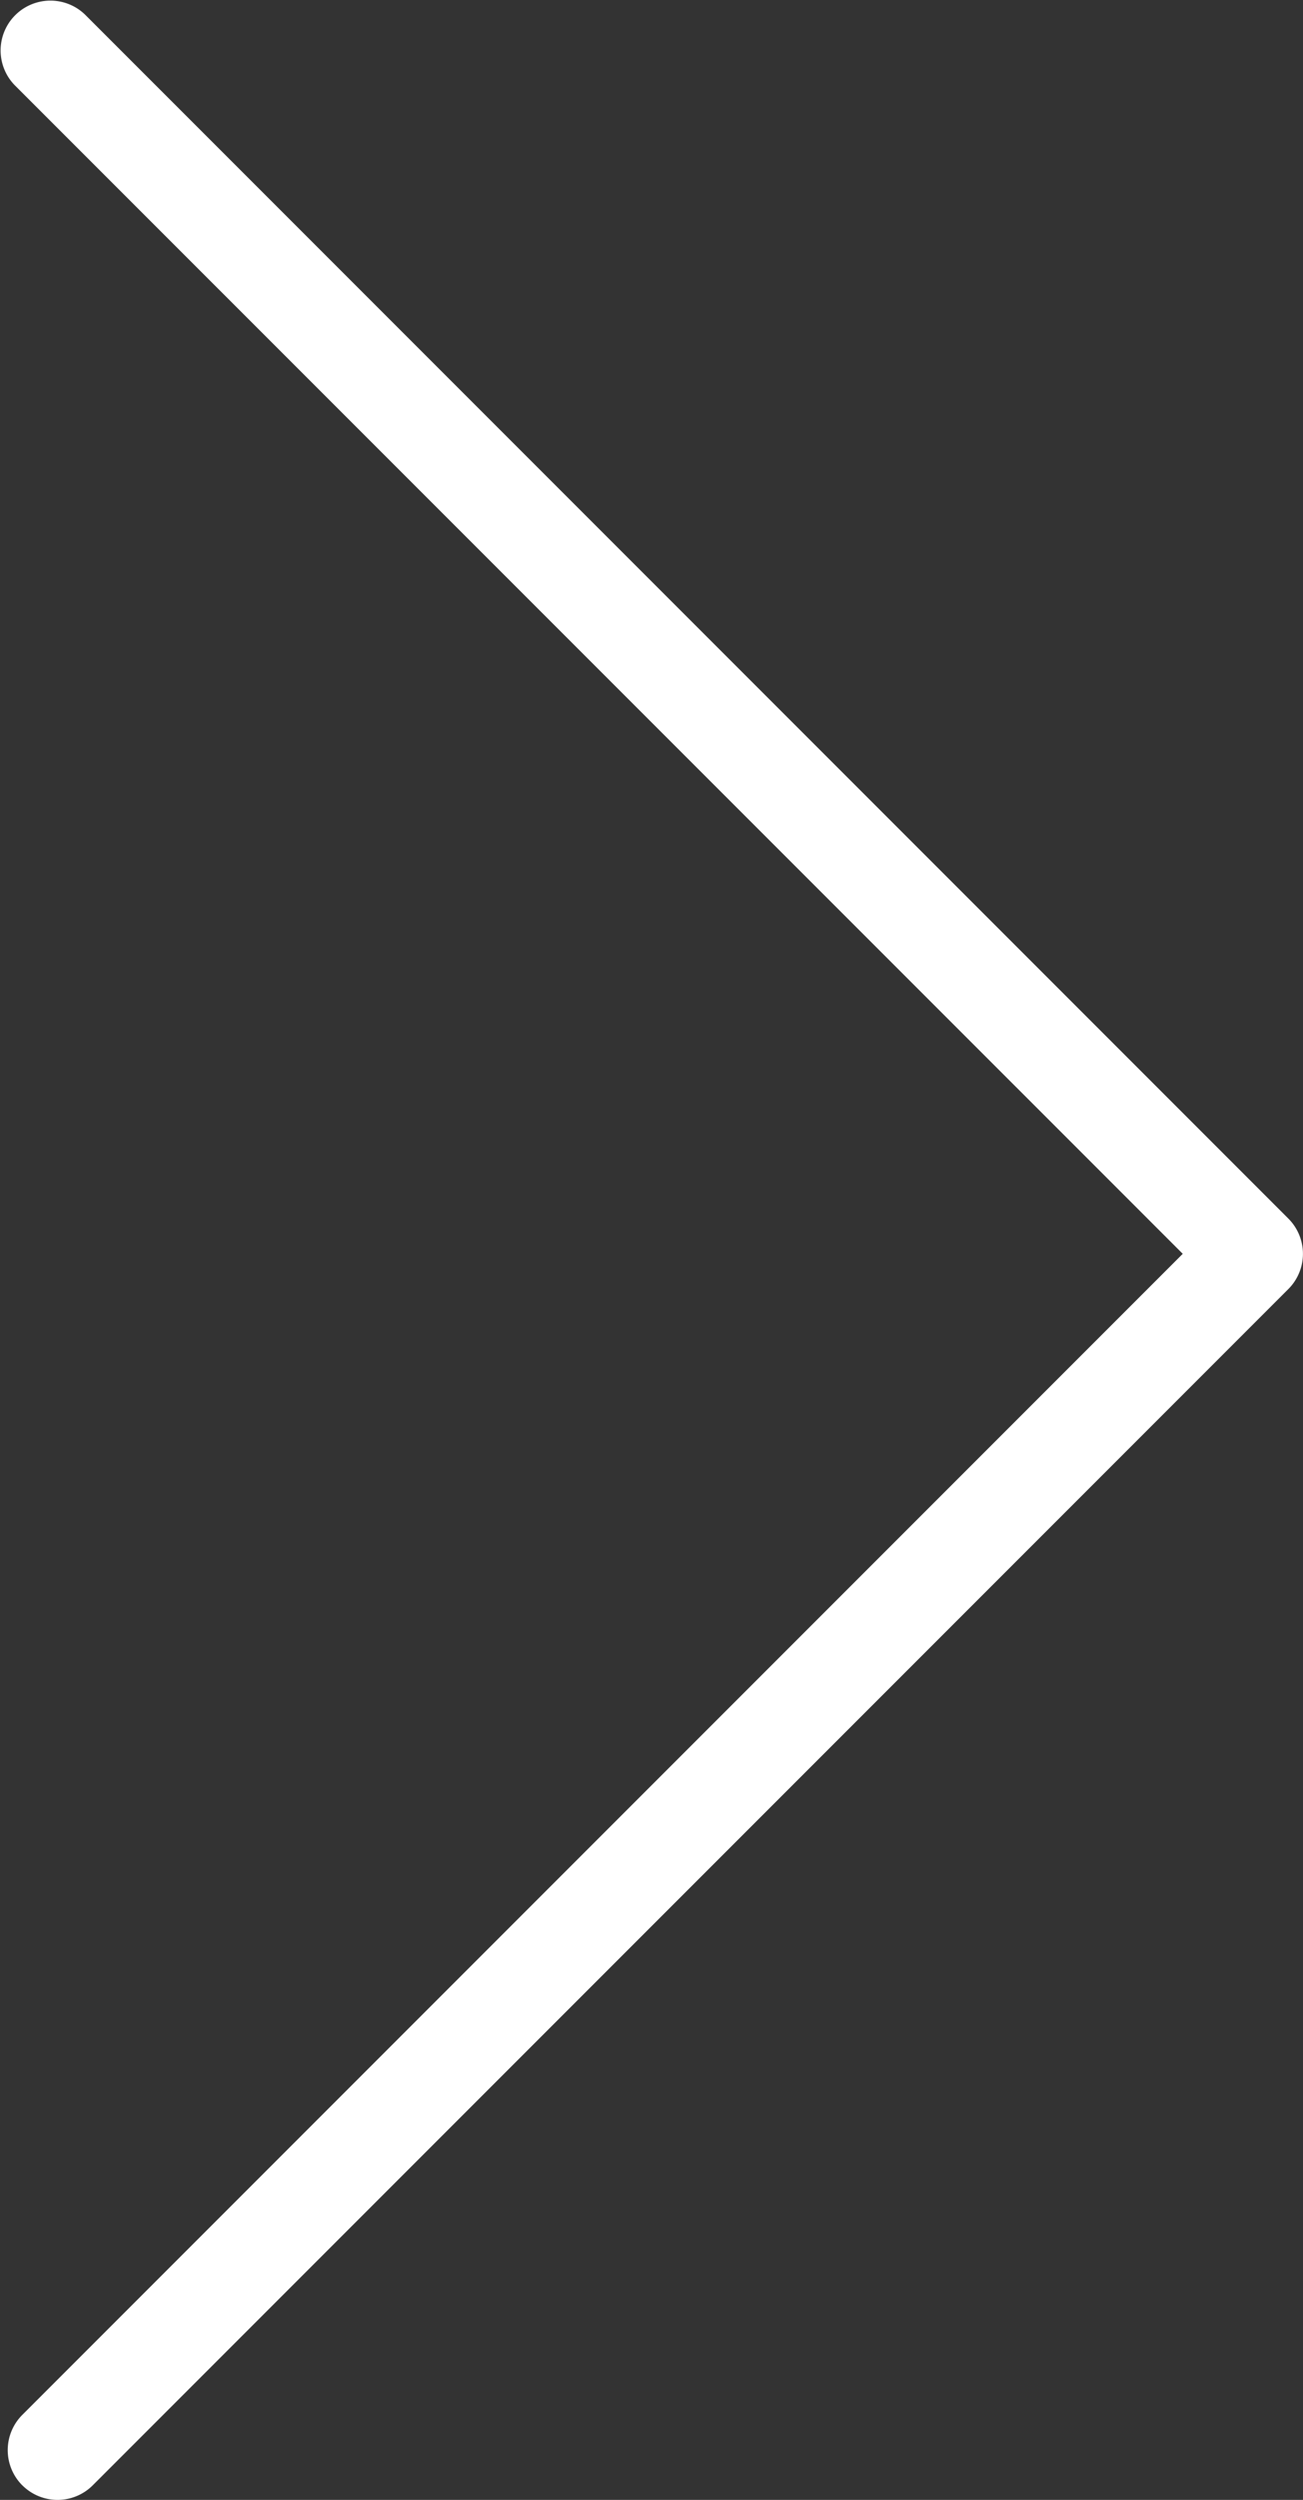 <svg xmlns="http://www.w3.org/2000/svg" width="26.156" height="50.155" viewBox="0 0 26.156 50.155"><rect x="0" y="0" width="26.156" height="50.155" fill="#333333" stroke="none"/><path d="M.448,49.863a1,1,0,0,1,0-1.414L23.742,25.155.293,1.707A1,1,0,0,1,1.707.293L25.862,24.448a1,1,0,0,1,0,1.414l-24,24a1,1,0,0,1-1.414,0Z" transform="translate(0 0)" fill="#fff"/></svg>